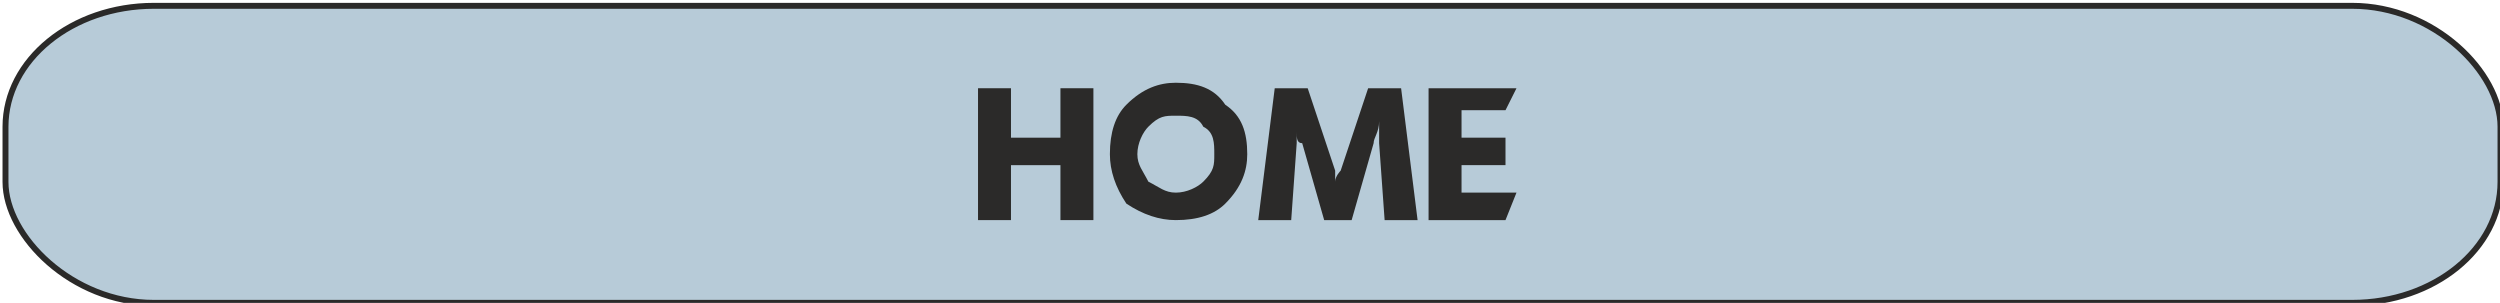 <?xml version="1.0" encoding="UTF-8"?>
<!DOCTYPE svg PUBLIC "-//W3C//DTD SVG 1.1//EN" "http://www.w3.org/Graphics/SVG/1.1/DTD/svg11.dtd">
<!-- Creator: CorelDRAW X6 -->
<svg xmlns="http://www.w3.org/2000/svg" xml:space="preserve" width="84.2mm" height="10.2mm" version="1.1" style="shape-rendering:geometricPrecision; text-rendering:geometricPrecision; image-rendering:optimizeQuality; fill-rule:evenodd; clip-rule:evenodd"
viewBox="0 0 455 55"
 xmlns:xlink="http://www.w3.org/1999/xlink">
 <defs>
  <style type="text/css">
   <![CDATA[
    .str0 {stroke:#2B2A29;stroke-width:1.081}
    .fil0 {fill:#B7CBD8}
    .fil1 {fill:#2B2A29;fill-rule:nonzero}
   ]]>
  </style>
 </defs>
 <g id="Warstwa_x0020_1">
  <rect class="fil0 str0" x="1" y="1" width="454.093" height="54.059" rx="27" ry="22"/>
  <polygon class="fil1" points="178,40 178,16 184,16 184,25 193,25 193,16 199,16 199,40 193,40 193,30 184,30 184,40 "/>
  <path id="1" class="fil1" d="M202 28c0,-4 1,-7 3,-9 3,-3 6,-4 9,-4 4,0 7,1 9,4 3,2 4,5 4,9 0,3 -1,6 -4,9 -2,2 -5,3 -9,3 -3,0 -6,-1 -9,-3 -2,-3 -3,-6 -3,-9zm5 0c0,2 1,3 2,5 2,1 3,2 5,2 2,0 4,-1 5,-2 2,-2 2,-3 2,-5 0,-2 0,-4 -2,-5 -1,-2 -3,-2 -5,-2 -2,0 -3,0 -5,2 -1,1 -2,3 -2,5z"/>
  <path id="2" class="fil1" d="M229 40l3 -24 6 0 5 15c0,0 0,1 0,2 0,-1 1,-2 1,-2l5 -15 6 0 3 24 -6 0 -1 -14c0,-1 0,-2 0,-4 0,2 -1,3 -1,4l-4 14 -5 0 -4 -14c-1,0 -1,-1 -1,-2 0,-1 0,-1 0,-2 0,1 0,2 0,2 0,1 0,2 0,2l-1 14 -6 0z"/>
  <polygon id="3" class="fil1" points="260,40 260,16 276,16 274,20 266,20 266,25 274,25 274,30 266,30 266,35 276,35 274,40 "/>
 </g>
</svg>
